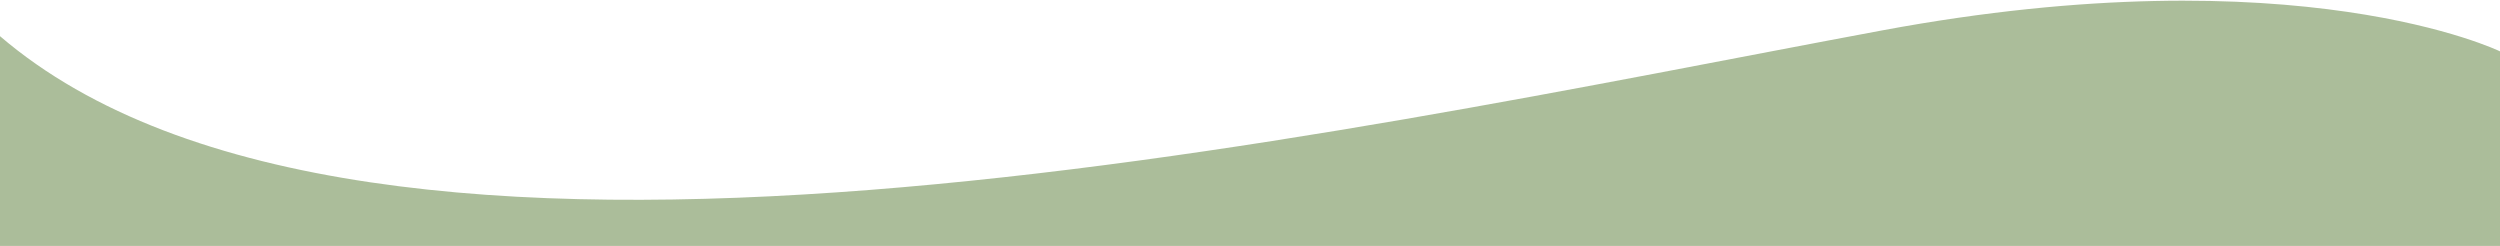 <svg xmlns="http://www.w3.org/2000/svg" viewBox="0 0 1728 170" width="1728" height="170"><style>.a{fill:#abbd9a}</style><path class="a" d="m1728 971.2v-935.7c0 0-139.5-68-427-14.5-385.6 71.8-1047.5 221-1301 4l-1 946.2z"></path></svg>